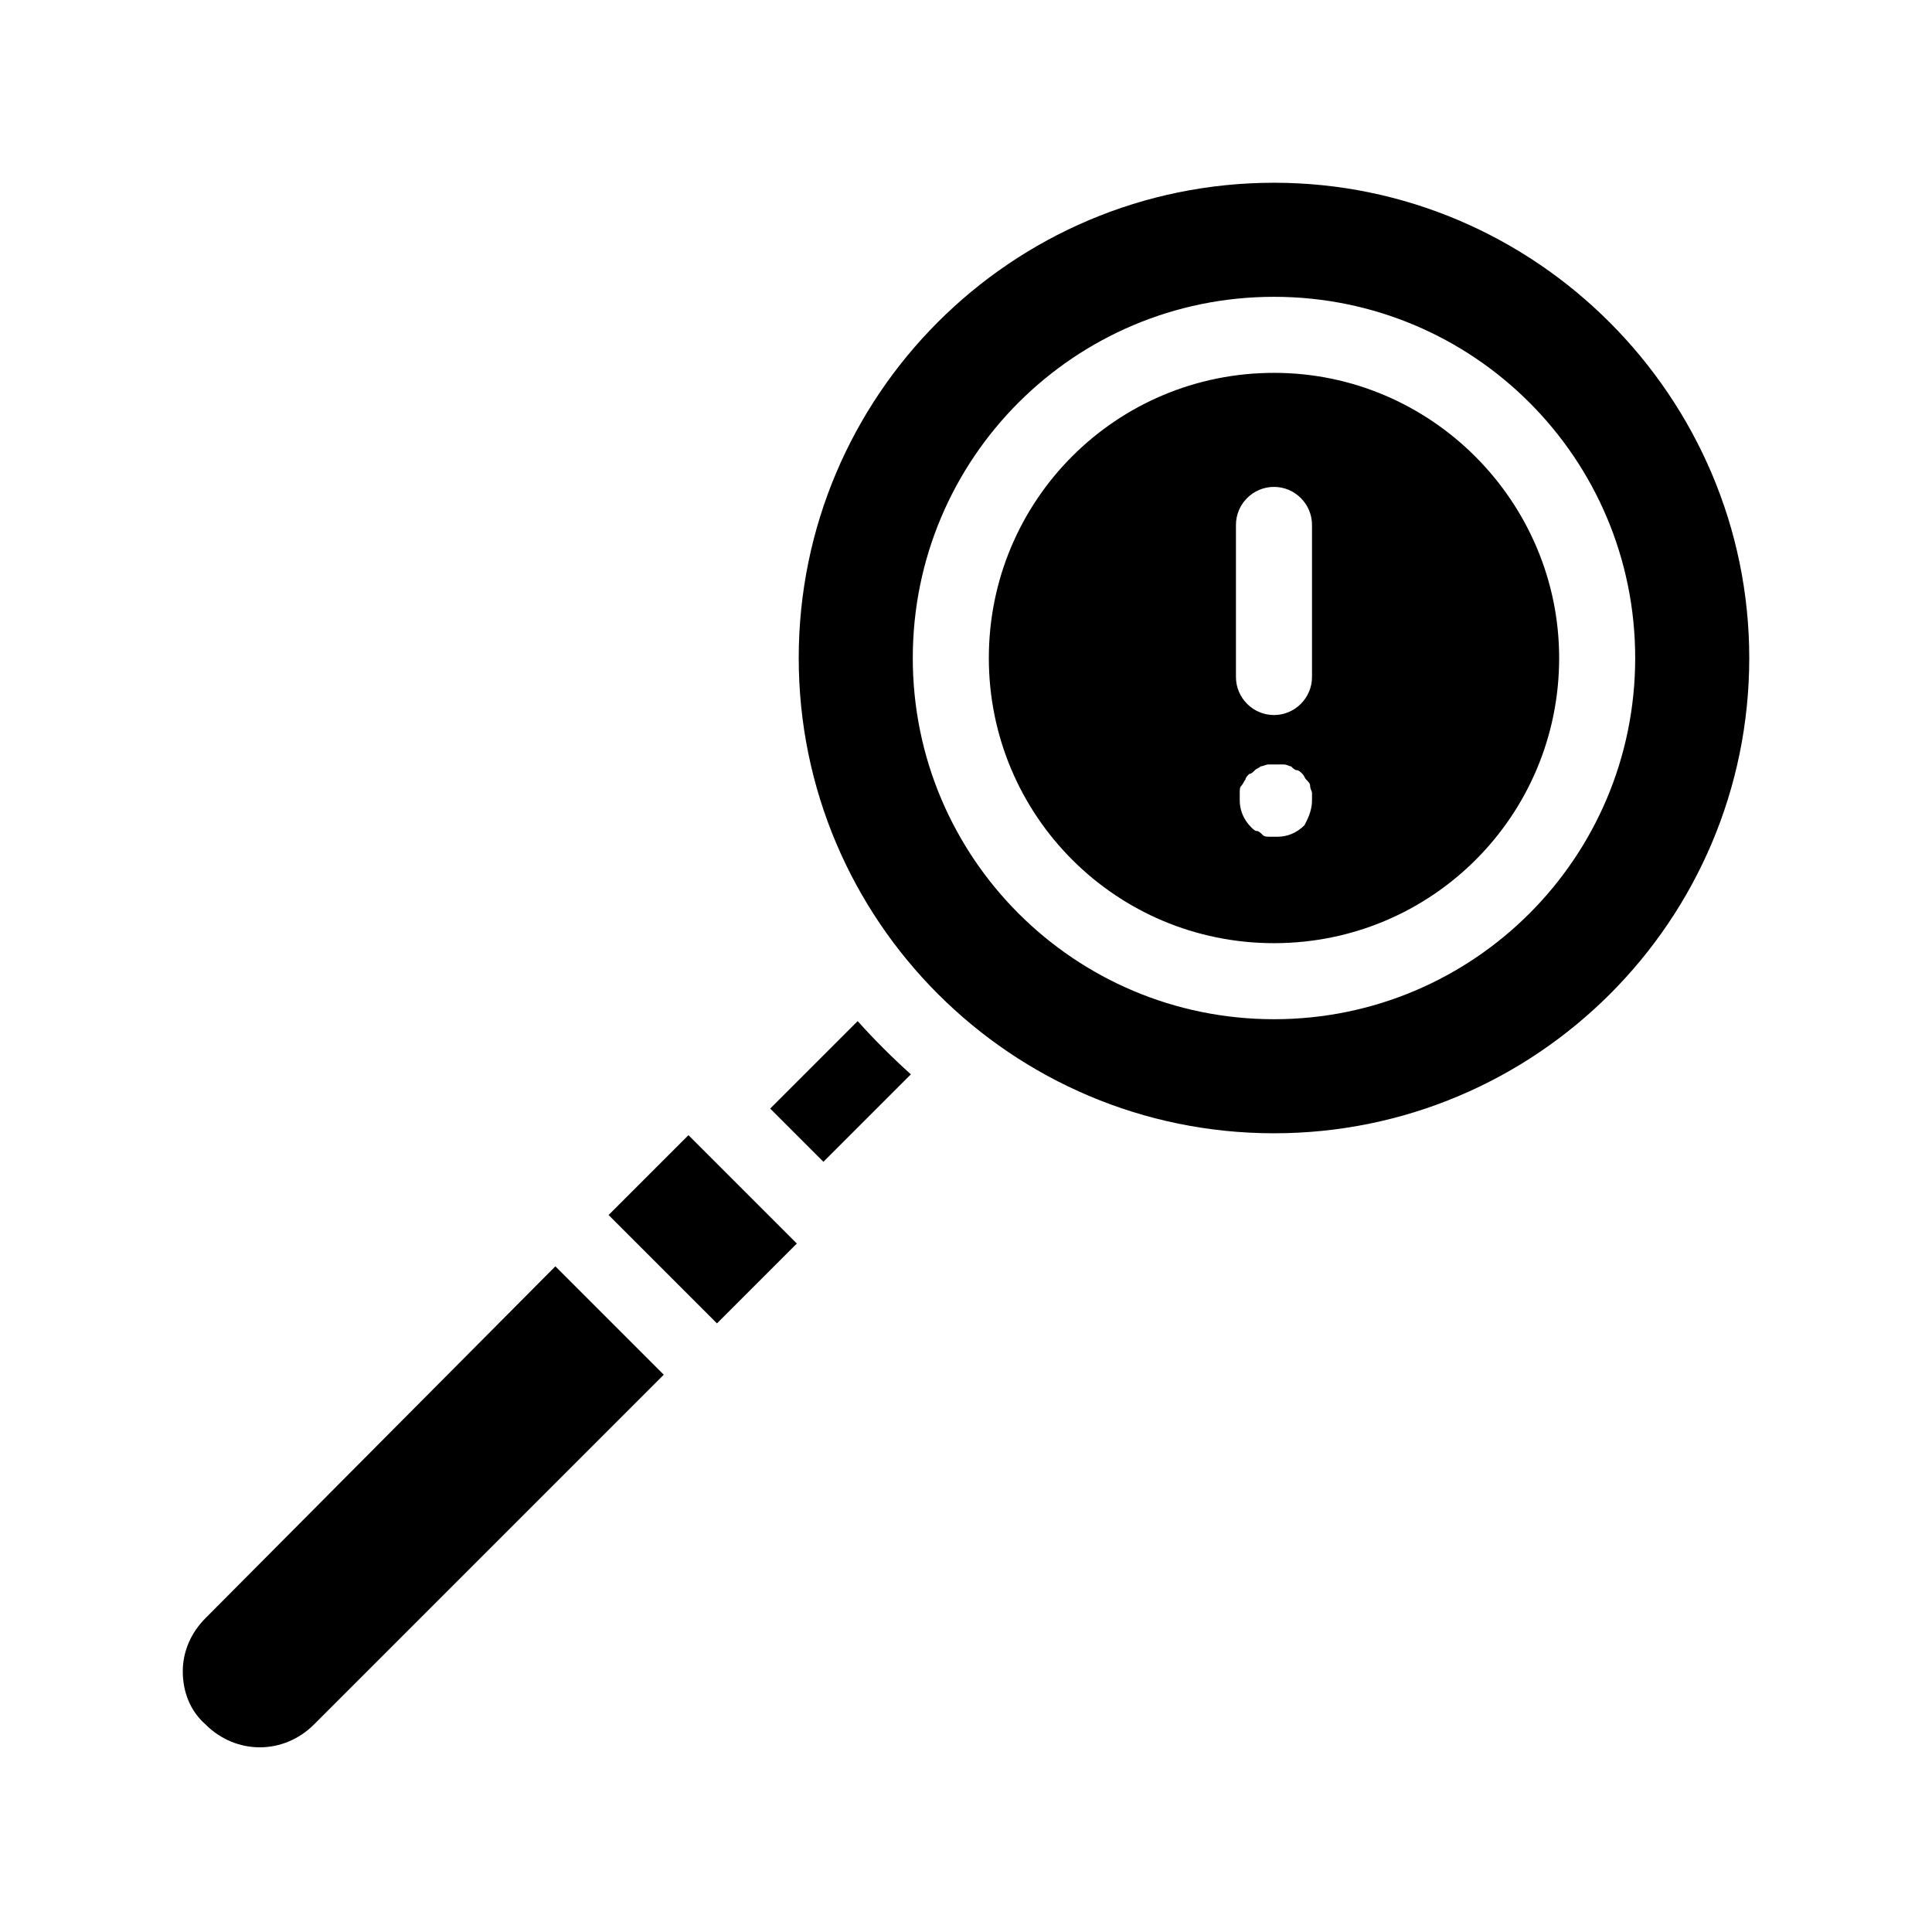 <?xml version="1.0" encoding="UTF-8"?>
<!-- The Best Svg Icon site in the world: iconSvg.co, Visit us! https://iconsvg.co -->
<svg fill="#000000" width="800px" height="800px" version="1.1" viewBox="144 144 512 512" xmlns="http://www.w3.org/2000/svg">
 <path d="m385.39 428.71-23.176 23.176-14.105-14.105 23.176-23.176c4.535 5.039 9.07 9.57 14.105 14.105zm222.18-110.33c0 69.527-56.426 125.95-125.95 125.95-69.527 0-125.95-56.426-125.95-125.95 0-69.527 56.426-125.95 125.95-125.95 69.527 0 125.95 56.93 125.95 125.95zm-30.227 0c0-52.898-42.824-95.723-95.723-95.723-52.898 0-95.723 42.824-95.723 95.723 0 52.898 42.824 95.723 95.723 95.723 52.898 0 95.723-42.824 95.723-95.723zm-20.152 0c0 41.816-33.754 75.57-75.57 75.57-41.816 0-75.57-33.754-75.57-75.57 0-41.816 33.754-75.57 75.57-75.57 41.816-0.004 75.57 34.258 75.57 75.57zm-65.496 37.785v-2.016c0-0.504-0.504-1.008-0.504-2.016 0-0.504-0.504-1.008-1.008-1.512-0.504-0.504-0.504-1.008-1.008-1.512-0.504-0.504-1.008-1.008-1.512-1.008s-1.008-0.504-1.512-1.008c-0.504 0-1.008-0.504-2.016-0.504h-4.031c-0.504 0-1.512 0.504-2.016 0.504-0.504 0.504-1.008 0.504-1.512 1.008-0.504 0.504-1.008 1.008-1.512 1.008-0.504 0.504-1.008 1.008-1.008 1.512-0.504 0.504-0.504 1.008-1.008 1.512-0.504 0.504-0.504 1.008-0.504 2.016v2.016c0 2.519 1.008 5.039 3.023 7.055 0.504 0.504 1.008 1.008 1.512 1.008s1.008 0.504 1.512 1.008c0.504 0.504 1.008 0.504 2.016 0.504h2.016c2.519 0 5.039-1.008 7.055-3.023 0.504-1.008 2.016-3.527 2.016-6.551zm0-73.055c0-5.543-4.535-10.078-10.078-10.078s-10.078 4.535-10.078 10.078v40.305c0 5.543 4.535 10.078 10.078 10.078s10.078-4.535 10.078-10.078zm-293.21 289.69c-4.031 4.031-6.047 9.07-6.047 14.105 0 5.543 2.016 10.578 6.047 14.105 8.062 8.062 20.656 8.062 28.719 0l92.699-92.699-28.719-28.719zm106.8-106.81 28.719 28.719 21.16-21.16-28.719-28.719z"/>
</svg>